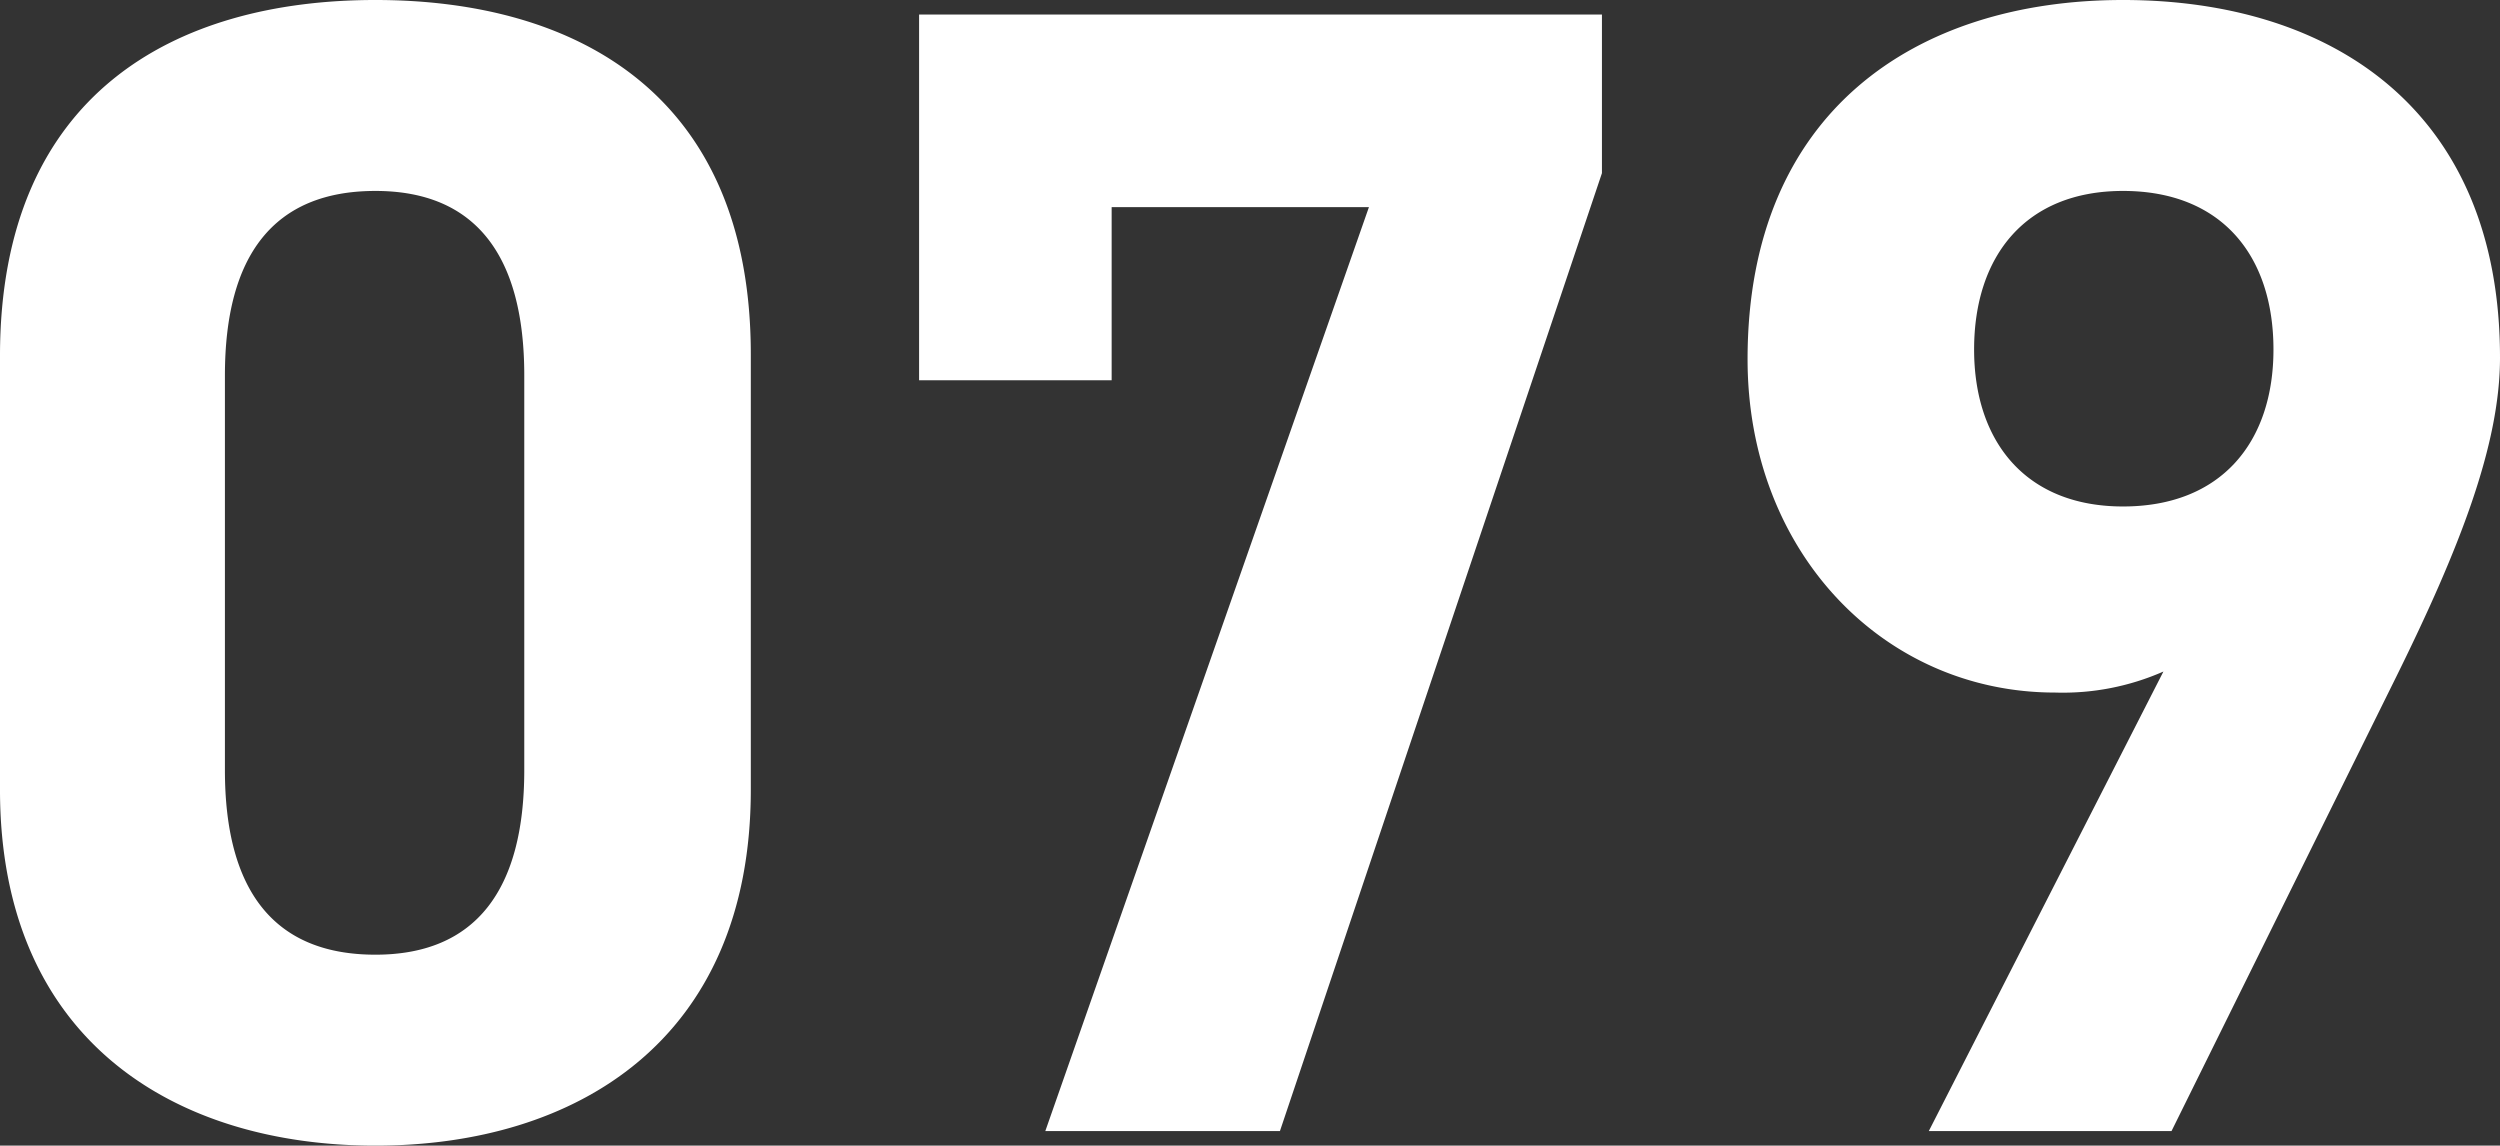 <svg xmlns="http://www.w3.org/2000/svg" width="123.6" height="56.64" viewBox="0 0 123.6 56.64">
  <rect x="0" y="0" width="123.6" height="56.64" fill="#333333" stroke="none"/>
  <path id="パス_49" data-name="パス 49" d="M-24.64-38.4c0-12.88-8.64-17.52-18.56-17.52s-18.56,4.64-18.56,17.6v21.44c0,12.4,8.64,17.6,18.56,17.6s18.56-5.2,18.56-17.6Zm-11.2,1.04v19.52c0,5.92-2.4,9.12-7.36,9.12-5.04,0-7.44-3.2-7.44-9.12V-37.36c0-5.92,2.4-9.12,7.44-9.12C-38.24-46.48-35.84-43.28-35.84-37.36Zm29.04.24v-8.56H5.92L-10.08,0H1.52L17.44-47.36V-55.2H-16.32v18.08ZM33.6,0h12L56.72-22.48c3.12-6.32,5.12-11.44,5.12-15.76,0-12.24-8.32-17.68-18.64-17.68-10.24,0-18.56,5.52-18.56,17.76,0,9.52,6.72,16.48,15.2,16.48a12.333,12.333,0,0,0,5.36-1.04ZM50.64-38.64c0,4.56-2.56,7.76-7.44,7.76-4.8,0-7.36-3.2-7.36-7.76,0-4.64,2.56-7.84,7.36-7.84C48.08-46.48,50.64-43.28,50.64-38.64Z" transform="translate(61.76 55.92)" fill="#fff"/>
</svg>
